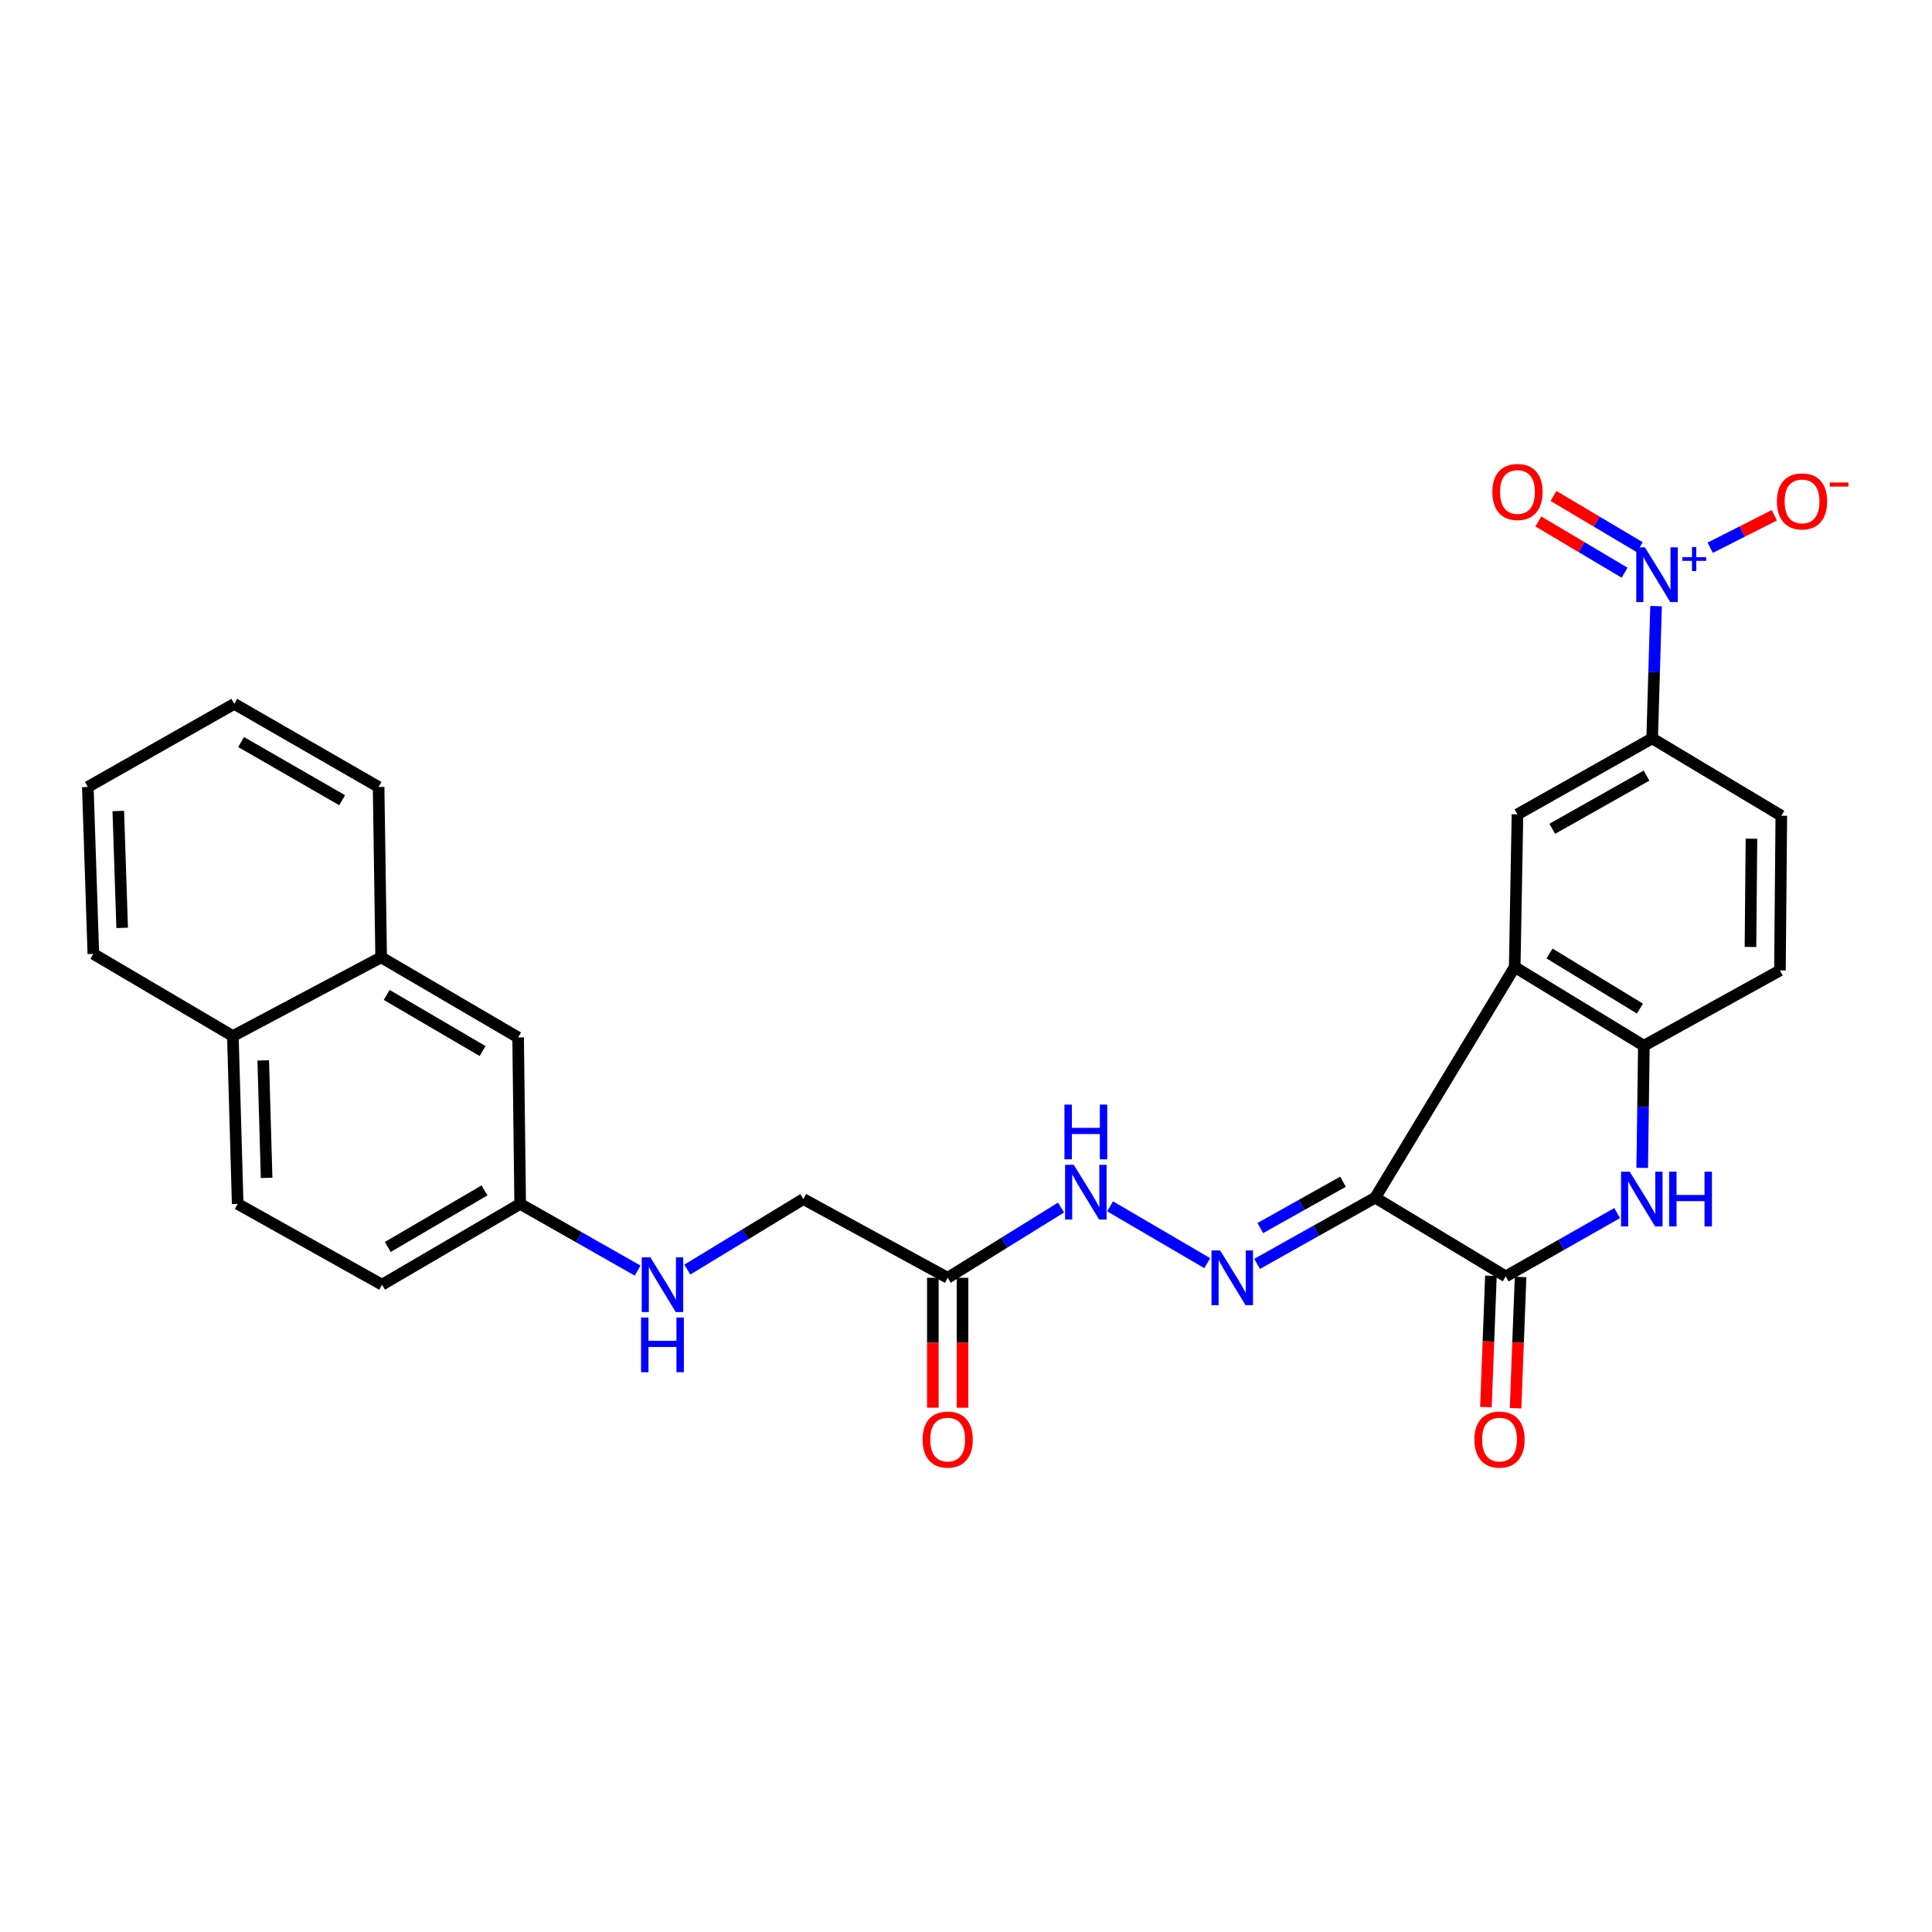 <?xml version='1.0' encoding='iso-8859-1'?>
<svg version='1.1' baseProfile='full'
              xmlns='http://www.w3.org/2000/svg'
                      xmlns:rdkit='http://www.rdkit.org/xml'
                      xmlns:xlink='http://www.w3.org/1999/xlink'
                  xml:space='preserve'
width='1000px' height='1000px' viewBox='0 0 1000 1000'>
<!-- END OF HEADER -->
<rect style='opacity:1.0;fill:#FFFFFF;stroke:none' width='1000' height='1000' x='0' y='0'> </rect>
<path class='bond-0' d='M 711.808,619.915 L 784.013,500.525' style='fill:none;fill-rule:evenodd;stroke:#000000;stroke-width:6px;stroke-linecap:butt;stroke-linejoin:miter;stroke-opacity:1' />
<path class='bond-1' d='M 711.808,619.915 L 779.372,660.658' style='fill:none;fill-rule:evenodd;stroke:#000000;stroke-width:6px;stroke-linecap:butt;stroke-linejoin:miter;stroke-opacity:1' />
<path class='bond-4' d='M 711.808,619.915 L 681.24,637.045' style='fill:none;fill-rule:evenodd;stroke:#000000;stroke-width:6px;stroke-linecap:butt;stroke-linejoin:miter;stroke-opacity:1' />
<path class='bond-4' d='M 681.24,637.045 L 650.672,654.176' style='fill:none;fill-rule:evenodd;stroke:#0000FF;stroke-width:6px;stroke-linecap:butt;stroke-linejoin:miter;stroke-opacity:1' />
<path class='bond-4' d='M 695.131,611.658 L 673.733,623.65' style='fill:none;fill-rule:evenodd;stroke:#000000;stroke-width:6px;stroke-linecap:butt;stroke-linejoin:miter;stroke-opacity:1' />
<path class='bond-4' d='M 673.733,623.65 L 652.335,635.641' style='fill:none;fill-rule:evenodd;stroke:#0000FF;stroke-width:6px;stroke-linecap:butt;stroke-linejoin:miter;stroke-opacity:1' />
<path class='bond-5' d='M 784.013,500.525 L 850.861,541.269' style='fill:none;fill-rule:evenodd;stroke:#000000;stroke-width:6px;stroke-linecap:butt;stroke-linejoin:miter;stroke-opacity:1' />
<path class='bond-5' d='M 802.032,493.525 L 848.825,522.045' style='fill:none;fill-rule:evenodd;stroke:#000000;stroke-width:6px;stroke-linecap:butt;stroke-linejoin:miter;stroke-opacity:1' />
<path class='bond-6' d='M 784.013,500.525 L 785.438,421.512' style='fill:none;fill-rule:evenodd;stroke:#000000;stroke-width:6px;stroke-linecap:butt;stroke-linejoin:miter;stroke-opacity:1' />
<path class='bond-3' d='M 779.372,660.658 L 808.201,644.272' style='fill:none;fill-rule:evenodd;stroke:#000000;stroke-width:6px;stroke-linecap:butt;stroke-linejoin:miter;stroke-opacity:1' />
<path class='bond-3' d='M 808.201,644.272 L 837.03,627.887' style='fill:none;fill-rule:evenodd;stroke:#0000FF;stroke-width:6px;stroke-linecap:butt;stroke-linejoin:miter;stroke-opacity:1' />
<path class='bond-12' d='M 771.7,660.365 L 770.405,694.339' style='fill:none;fill-rule:evenodd;stroke:#000000;stroke-width:6px;stroke-linecap:butt;stroke-linejoin:miter;stroke-opacity:1' />
<path class='bond-12' d='M 770.405,694.339 L 769.11,728.313' style='fill:none;fill-rule:evenodd;stroke:#FF0000;stroke-width:6px;stroke-linecap:butt;stroke-linejoin:miter;stroke-opacity:1' />
<path class='bond-12' d='M 787.045,660.95 L 785.75,694.924' style='fill:none;fill-rule:evenodd;stroke:#000000;stroke-width:6px;stroke-linecap:butt;stroke-linejoin:miter;stroke-opacity:1' />
<path class='bond-12' d='M 785.75,694.924 L 784.455,728.898' style='fill:none;fill-rule:evenodd;stroke:#FF0000;stroke-width:6px;stroke-linecap:butt;stroke-linejoin:miter;stroke-opacity:1' />
<path class='bond-2' d='M 857.18,313.736 L 856.17,347.961' style='fill:none;fill-rule:evenodd;stroke:#0000FF;stroke-width:6px;stroke-linecap:butt;stroke-linejoin:miter;stroke-opacity:1' />
<path class='bond-2' d='M 856.17,347.961 L 855.161,382.185' style='fill:none;fill-rule:evenodd;stroke:#000000;stroke-width:6px;stroke-linecap:butt;stroke-linejoin:miter;stroke-opacity:1' />
<path class='bond-10' d='M 885.209,283.507 L 901.804,275.104' style='fill:none;fill-rule:evenodd;stroke:#0000FF;stroke-width:6px;stroke-linecap:butt;stroke-linejoin:miter;stroke-opacity:1' />
<path class='bond-10' d='M 901.804,275.104 L 918.4,266.7' style='fill:none;fill-rule:evenodd;stroke:#FF0000;stroke-width:6px;stroke-linecap:butt;stroke-linejoin:miter;stroke-opacity:1' />
<path class='bond-11' d='M 848.741,283.23 L 826.413,269.969' style='fill:none;fill-rule:evenodd;stroke:#0000FF;stroke-width:6px;stroke-linecap:butt;stroke-linejoin:miter;stroke-opacity:1' />
<path class='bond-11' d='M 826.413,269.969 L 804.085,256.709' style='fill:none;fill-rule:evenodd;stroke:#FF0000;stroke-width:6px;stroke-linecap:butt;stroke-linejoin:miter;stroke-opacity:1' />
<path class='bond-11' d='M 840.9,296.432 L 818.572,283.172' style='fill:none;fill-rule:evenodd;stroke:#0000FF;stroke-width:6px;stroke-linecap:butt;stroke-linejoin:miter;stroke-opacity:1' />
<path class='bond-11' d='M 818.572,283.172 L 796.244,269.911' style='fill:none;fill-rule:evenodd;stroke:#FF0000;stroke-width:6px;stroke-linecap:butt;stroke-linejoin:miter;stroke-opacity:1' />
<path class='bond-28' d='M 850.012,604.487 L 850.436,572.878' style='fill:none;fill-rule:evenodd;stroke:#0000FF;stroke-width:6px;stroke-linecap:butt;stroke-linejoin:miter;stroke-opacity:1' />
<path class='bond-28' d='M 850.436,572.878 L 850.861,541.269' style='fill:none;fill-rule:evenodd;stroke:#000000;stroke-width:6px;stroke-linecap:butt;stroke-linejoin:miter;stroke-opacity:1' />
<path class='bond-9' d='M 624.877,653.817 L 574.592,624.404' style='fill:none;fill-rule:evenodd;stroke:#0000FF;stroke-width:6px;stroke-linecap:butt;stroke-linejoin:miter;stroke-opacity:1' />
<path class='bond-14' d='M 850.861,541.269 L 921.292,502.3' style='fill:none;fill-rule:evenodd;stroke:#000000;stroke-width:6px;stroke-linecap:butt;stroke-linejoin:miter;stroke-opacity:1' />
<path class='bond-7' d='M 785.438,421.512 L 855.161,382.185' style='fill:none;fill-rule:evenodd;stroke:#000000;stroke-width:6px;stroke-linecap:butt;stroke-linejoin:miter;stroke-opacity:1' />
<path class='bond-7' d='M 803.44,428.988 L 852.246,401.459' style='fill:none;fill-rule:evenodd;stroke:#000000;stroke-width:6px;stroke-linecap:butt;stroke-linejoin:miter;stroke-opacity:1' />
<path class='bond-16' d='M 855.161,382.185 L 922.008,422.229' style='fill:none;fill-rule:evenodd;stroke:#000000;stroke-width:6px;stroke-linecap:butt;stroke-linejoin:miter;stroke-opacity:1' />
<path class='bond-8' d='M 490.518,661.383 L 519.853,643.2' style='fill:none;fill-rule:evenodd;stroke:#000000;stroke-width:6px;stroke-linecap:butt;stroke-linejoin:miter;stroke-opacity:1' />
<path class='bond-8' d='M 519.853,643.2 L 549.188,625.017' style='fill:none;fill-rule:evenodd;stroke:#0000FF;stroke-width:6px;stroke-linecap:butt;stroke-linejoin:miter;stroke-opacity:1' />
<path class='bond-15' d='M 482.84,661.383 L 482.84,695.004' style='fill:none;fill-rule:evenodd;stroke:#000000;stroke-width:6px;stroke-linecap:butt;stroke-linejoin:miter;stroke-opacity:1' />
<path class='bond-15' d='M 482.84,695.004 L 482.84,728.625' style='fill:none;fill-rule:evenodd;stroke:#FF0000;stroke-width:6px;stroke-linecap:butt;stroke-linejoin:miter;stroke-opacity:1' />
<path class='bond-15' d='M 498.195,661.383 L 498.195,695.004' style='fill:none;fill-rule:evenodd;stroke:#000000;stroke-width:6px;stroke-linecap:butt;stroke-linejoin:miter;stroke-opacity:1' />
<path class='bond-15' d='M 498.195,695.004 L 498.195,728.625' style='fill:none;fill-rule:evenodd;stroke:#FF0000;stroke-width:6px;stroke-linecap:butt;stroke-linejoin:miter;stroke-opacity:1' />
<path class='bond-19' d='M 490.518,661.383 L 415.813,620.631' style='fill:none;fill-rule:evenodd;stroke:#000000;stroke-width:6px;stroke-linecap:butt;stroke-linejoin:miter;stroke-opacity:1' />
<path class='bond-13' d='M 197.278,495.501 L 268.178,536.986' style='fill:none;fill-rule:evenodd;stroke:#000000;stroke-width:6px;stroke-linecap:butt;stroke-linejoin:miter;stroke-opacity:1' />
<path class='bond-13' d='M 200.158,514.977 L 249.788,544.017' style='fill:none;fill-rule:evenodd;stroke:#000000;stroke-width:6px;stroke-linecap:butt;stroke-linejoin:miter;stroke-opacity:1' />
<path class='bond-24' d='M 197.278,495.501 L 195.964,407.334' style='fill:none;fill-rule:evenodd;stroke:#000000;stroke-width:6px;stroke-linecap:butt;stroke-linejoin:miter;stroke-opacity:1' />
<path class='bond-30' d='M 197.278,495.501 L 120.526,536.261' style='fill:none;fill-rule:evenodd;stroke:#000000;stroke-width:6px;stroke-linecap:butt;stroke-linejoin:miter;stroke-opacity:1' />
<path class='bond-29' d='M 921.292,502.3 L 922.008,422.229' style='fill:none;fill-rule:evenodd;stroke:#000000;stroke-width:6px;stroke-linecap:butt;stroke-linejoin:miter;stroke-opacity:1' />
<path class='bond-29' d='M 906.044,490.152 L 906.546,434.102' style='fill:none;fill-rule:evenodd;stroke:#000000;stroke-width:6px;stroke-linecap:butt;stroke-linejoin:miter;stroke-opacity:1' />
<path class='bond-17' d='M 268.178,536.986 L 269.244,623.131' style='fill:none;fill-rule:evenodd;stroke:#000000;stroke-width:6px;stroke-linecap:butt;stroke-linejoin:miter;stroke-opacity:1' />
<path class='bond-18' d='M 355.765,657.132 L 385.789,638.882' style='fill:none;fill-rule:evenodd;stroke:#0000FF;stroke-width:6px;stroke-linecap:butt;stroke-linejoin:miter;stroke-opacity:1' />
<path class='bond-18' d='M 385.789,638.882 L 415.813,620.631' style='fill:none;fill-rule:evenodd;stroke:#000000;stroke-width:6px;stroke-linecap:butt;stroke-linejoin:miter;stroke-opacity:1' />
<path class='bond-21' d='M 330.034,657.655 L 299.639,640.393' style='fill:none;fill-rule:evenodd;stroke:#0000FF;stroke-width:6px;stroke-linecap:butt;stroke-linejoin:miter;stroke-opacity:1' />
<path class='bond-21' d='M 299.639,640.393 L 269.244,623.131' style='fill:none;fill-rule:evenodd;stroke:#000000;stroke-width:6px;stroke-linecap:butt;stroke-linejoin:miter;stroke-opacity:1' />
<path class='bond-20' d='M 120.526,536.261 L 123.026,623.131' style='fill:none;fill-rule:evenodd;stroke:#000000;stroke-width:6px;stroke-linecap:butt;stroke-linejoin:miter;stroke-opacity:1' />
<path class='bond-20' d='M 136.25,548.85 L 138,609.659' style='fill:none;fill-rule:evenodd;stroke:#000000;stroke-width:6px;stroke-linecap:butt;stroke-linejoin:miter;stroke-opacity:1' />
<path class='bond-25' d='M 120.526,536.261 L 48.312,493.726' style='fill:none;fill-rule:evenodd;stroke:#000000;stroke-width:6px;stroke-linecap:butt;stroke-linejoin:miter;stroke-opacity:1' />
<path class='bond-23' d='M 269.244,623.131 L 197.739,664.957' style='fill:none;fill-rule:evenodd;stroke:#000000;stroke-width:6px;stroke-linecap:butt;stroke-linejoin:miter;stroke-opacity:1' />
<path class='bond-23' d='M 250.765,616.15 L 200.712,645.429' style='fill:none;fill-rule:evenodd;stroke:#000000;stroke-width:6px;stroke-linecap:butt;stroke-linejoin:miter;stroke-opacity:1' />
<path class='bond-22' d='M 123.026,623.131 L 197.739,664.957' style='fill:none;fill-rule:evenodd;stroke:#000000;stroke-width:6px;stroke-linecap:butt;stroke-linejoin:miter;stroke-opacity:1' />
<path class='bond-26' d='M 195.964,407.334 L 121.251,364.313' style='fill:none;fill-rule:evenodd;stroke:#000000;stroke-width:6px;stroke-linecap:butt;stroke-linejoin:miter;stroke-opacity:1' />
<path class='bond-26' d='M 177.095,414.188 L 124.796,384.073' style='fill:none;fill-rule:evenodd;stroke:#000000;stroke-width:6px;stroke-linecap:butt;stroke-linejoin:miter;stroke-opacity:1' />
<path class='bond-27' d='M 48.312,493.726 L 45.455,407.334' style='fill:none;fill-rule:evenodd;stroke:#000000;stroke-width:6px;stroke-linecap:butt;stroke-linejoin:miter;stroke-opacity:1' />
<path class='bond-27' d='M 63.231,480.26 L 61.23,419.785' style='fill:none;fill-rule:evenodd;stroke:#000000;stroke-width:6px;stroke-linecap:butt;stroke-linejoin:miter;stroke-opacity:1' />
<path class='bond-31' d='M 121.251,364.313 L 45.455,407.334' style='fill:none;fill-rule:evenodd;stroke:#000000;stroke-width:6px;stroke-linecap:butt;stroke-linejoin:miter;stroke-opacity:1' />
<path  class='atom-3' d='M 851.4 283.297
L 860.68 298.297
Q 861.6 299.777, 863.08 302.457
Q 864.56 305.137, 864.64 305.297
L 864.64 283.297
L 868.4 283.297
L 868.4 311.617
L 864.52 311.617
L 854.56 295.217
Q 853.4 293.297, 852.16 291.097
Q 850.96 288.897, 850.6 288.217
L 850.6 311.617
L 846.92 311.617
L 846.92 283.297
L 851.4 283.297
' fill='#0000FF'/>
<path  class='atom-3' d='M 870.776 288.402
L 875.766 288.402
L 875.766 283.148
L 877.983 283.148
L 877.983 288.402
L 883.105 288.402
L 883.105 290.302
L 877.983 290.302
L 877.983 295.582
L 875.766 295.582
L 875.766 290.302
L 870.776 290.302
L 870.776 288.402
' fill='#0000FF'/>
<path  class='atom-4' d='M 843.535 606.471
L 852.815 621.471
Q 853.735 622.951, 855.215 625.631
Q 856.695 628.311, 856.775 628.471
L 856.775 606.471
L 860.535 606.471
L 860.535 634.791
L 856.655 634.791
L 846.695 618.391
Q 845.535 616.471, 844.295 614.271
Q 843.095 612.071, 842.735 611.391
L 842.735 634.791
L 839.055 634.791
L 839.055 606.471
L 843.535 606.471
' fill='#0000FF'/>
<path  class='atom-4' d='M 863.935 606.471
L 867.775 606.471
L 867.775 618.511
L 882.255 618.511
L 882.255 606.471
L 886.095 606.471
L 886.095 634.791
L 882.255 634.791
L 882.255 621.711
L 867.775 621.711
L 867.775 634.791
L 863.935 634.791
L 863.935 606.471
' fill='#0000FF'/>
<path  class='atom-5' d='M 631.551 647.223
L 640.831 662.223
Q 641.751 663.703, 643.231 666.383
Q 644.711 669.063, 644.791 669.223
L 644.791 647.223
L 648.551 647.223
L 648.551 675.543
L 644.671 675.543
L 634.711 659.143
Q 633.551 657.223, 632.311 655.023
Q 631.111 652.823, 630.751 652.143
L 630.751 675.543
L 627.071 675.543
L 627.071 647.223
L 631.551 647.223
' fill='#0000FF'/>
<path  class='atom-10' d='M 555.772 602.897
L 565.052 617.897
Q 565.972 619.377, 567.452 622.057
Q 568.932 624.737, 569.012 624.897
L 569.012 602.897
L 572.772 602.897
L 572.772 631.217
L 568.892 631.217
L 558.932 614.817
Q 557.772 612.897, 556.532 610.697
Q 555.332 608.497, 554.972 607.817
L 554.972 631.217
L 551.292 631.217
L 551.292 602.897
L 555.772 602.897
' fill='#0000FF'/>
<path  class='atom-10' d='M 550.952 571.745
L 554.792 571.745
L 554.792 583.785
L 569.272 583.785
L 569.272 571.745
L 573.112 571.745
L 573.112 600.065
L 569.272 600.065
L 569.272 586.985
L 554.792 586.985
L 554.792 600.065
L 550.952 600.065
L 550.952 571.745
' fill='#0000FF'/>
<path  class='atom-11' d='M 919.732 259.523
Q 919.732 252.723, 923.092 248.923
Q 926.452 245.123, 932.732 245.123
Q 939.012 245.123, 942.372 248.923
Q 945.732 252.723, 945.732 259.523
Q 945.732 266.403, 942.332 270.323
Q 938.932 274.203, 932.732 274.203
Q 926.492 274.203, 923.092 270.323
Q 919.732 266.443, 919.732 259.523
M 932.732 271.003
Q 937.052 271.003, 939.372 268.123
Q 941.732 265.203, 941.732 259.523
Q 941.732 253.963, 939.372 251.163
Q 937.052 248.323, 932.732 248.323
Q 928.412 248.323, 926.052 251.123
Q 923.732 253.923, 923.732 259.523
Q 923.732 265.243, 926.052 268.123
Q 928.412 271.003, 932.732 271.003
' fill='#FF0000'/>
<path  class='atom-11' d='M 947.052 249.746
L 956.74 249.746
L 956.74 251.858
L 947.052 251.858
L 947.052 249.746
' fill='#FF0000'/>
<path  class='atom-12' d='M 772.438 254.644
Q 772.438 247.844, 775.798 244.044
Q 779.158 240.244, 785.438 240.244
Q 791.718 240.244, 795.078 244.044
Q 798.438 247.844, 798.438 254.644
Q 798.438 261.524, 795.038 265.444
Q 791.638 269.324, 785.438 269.324
Q 779.198 269.324, 775.798 265.444
Q 772.438 261.564, 772.438 254.644
M 785.438 266.124
Q 789.758 266.124, 792.078 263.244
Q 794.438 260.324, 794.438 254.644
Q 794.438 249.084, 792.078 246.284
Q 789.758 243.444, 785.438 243.444
Q 781.118 243.444, 778.758 246.244
Q 776.438 249.044, 776.438 254.644
Q 776.438 260.364, 778.758 263.244
Q 781.118 266.124, 785.438 266.124
' fill='#FF0000'/>
<path  class='atom-13' d='M 763.156 745.117
Q 763.156 738.317, 766.516 734.517
Q 769.876 730.717, 776.156 730.717
Q 782.436 730.717, 785.796 734.517
Q 789.156 738.317, 789.156 745.117
Q 789.156 751.997, 785.756 755.917
Q 782.356 759.797, 776.156 759.797
Q 769.916 759.797, 766.516 755.917
Q 763.156 752.037, 763.156 745.117
M 776.156 756.597
Q 780.476 756.597, 782.796 753.717
Q 785.156 750.797, 785.156 745.117
Q 785.156 739.557, 782.796 736.757
Q 780.476 733.917, 776.156 733.917
Q 771.836 733.917, 769.476 736.717
Q 767.156 739.517, 767.156 745.117
Q 767.156 750.837, 769.476 753.717
Q 771.836 756.597, 776.156 756.597
' fill='#FF0000'/>
<path  class='atom-16' d='M 477.518 745.117
Q 477.518 738.317, 480.878 734.517
Q 484.238 730.717, 490.518 730.717
Q 496.798 730.717, 500.158 734.517
Q 503.518 738.317, 503.518 745.117
Q 503.518 751.997, 500.118 755.917
Q 496.718 759.797, 490.518 759.797
Q 484.278 759.797, 480.878 755.917
Q 477.518 752.037, 477.518 745.117
M 490.518 756.597
Q 494.838 756.597, 497.158 753.717
Q 499.518 750.797, 499.518 745.117
Q 499.518 739.557, 497.158 736.757
Q 494.838 733.917, 490.518 733.917
Q 486.198 733.917, 483.838 736.717
Q 481.518 739.517, 481.518 745.117
Q 481.518 750.837, 483.838 753.717
Q 486.198 756.597, 490.518 756.597
' fill='#FF0000'/>
<path  class='atom-19' d='M 336.631 650.797
L 345.911 665.797
Q 346.831 667.277, 348.311 669.957
Q 349.791 672.637, 349.871 672.797
L 349.871 650.797
L 353.631 650.797
L 353.631 679.117
L 349.751 679.117
L 339.791 662.717
Q 338.631 660.797, 337.391 658.597
Q 336.191 656.397, 335.831 655.717
L 335.831 679.117
L 332.151 679.117
L 332.151 650.797
L 336.631 650.797
' fill='#0000FF'/>
<path  class='atom-19' d='M 331.811 681.949
L 335.651 681.949
L 335.651 693.989
L 350.131 693.989
L 350.131 681.949
L 353.971 681.949
L 353.971 710.269
L 350.131 710.269
L 350.131 697.189
L 335.651 697.189
L 335.651 710.269
L 331.811 710.269
L 331.811 681.949
' fill='#0000FF'/>
</svg>
